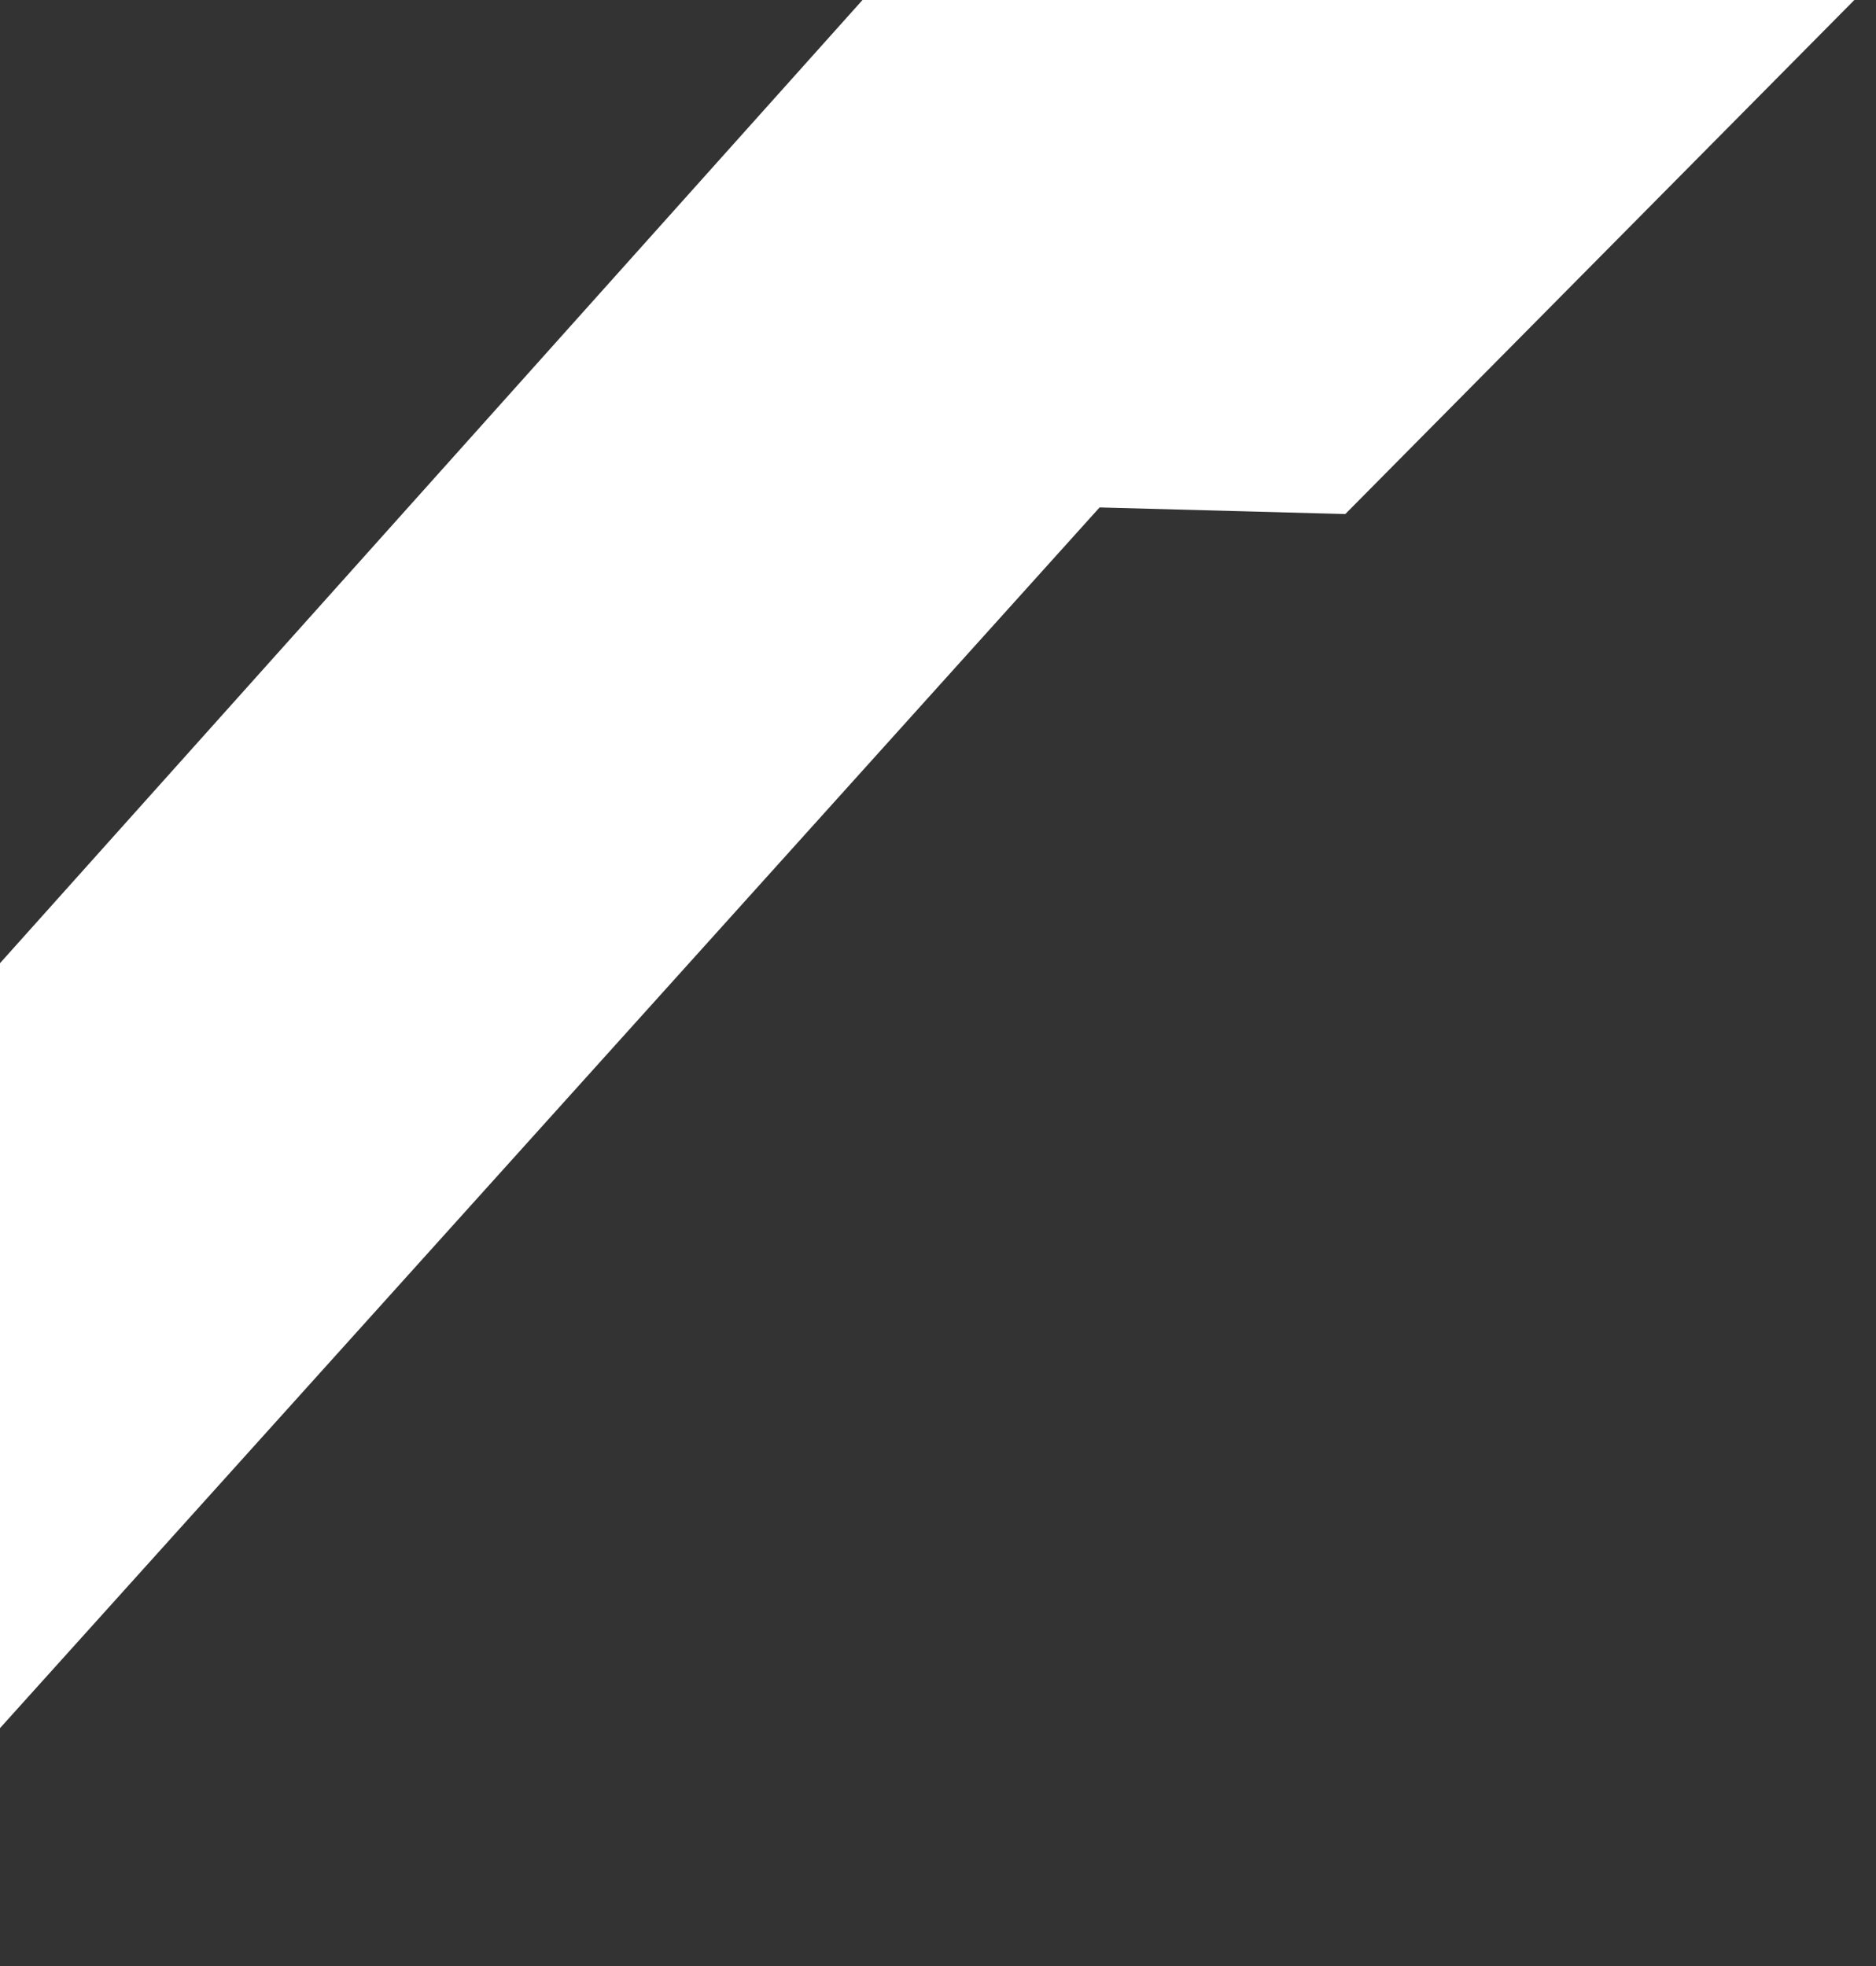 <svg width="83" height="87" viewBox="0 0 83 87" fill="none" xmlns="http://www.w3.org/2000/svg">
<rect x="0" y="0" width="83" height="87" fill="#333333" stroke="none"/>
<path d="M-8.746 86.169L48.649 22.451L59.52 22.744L82.042 0H38.16L-39 86.169H-8.746Z" fill="white" style="fill:white;fill-opacity:1;"/>
</svg>
